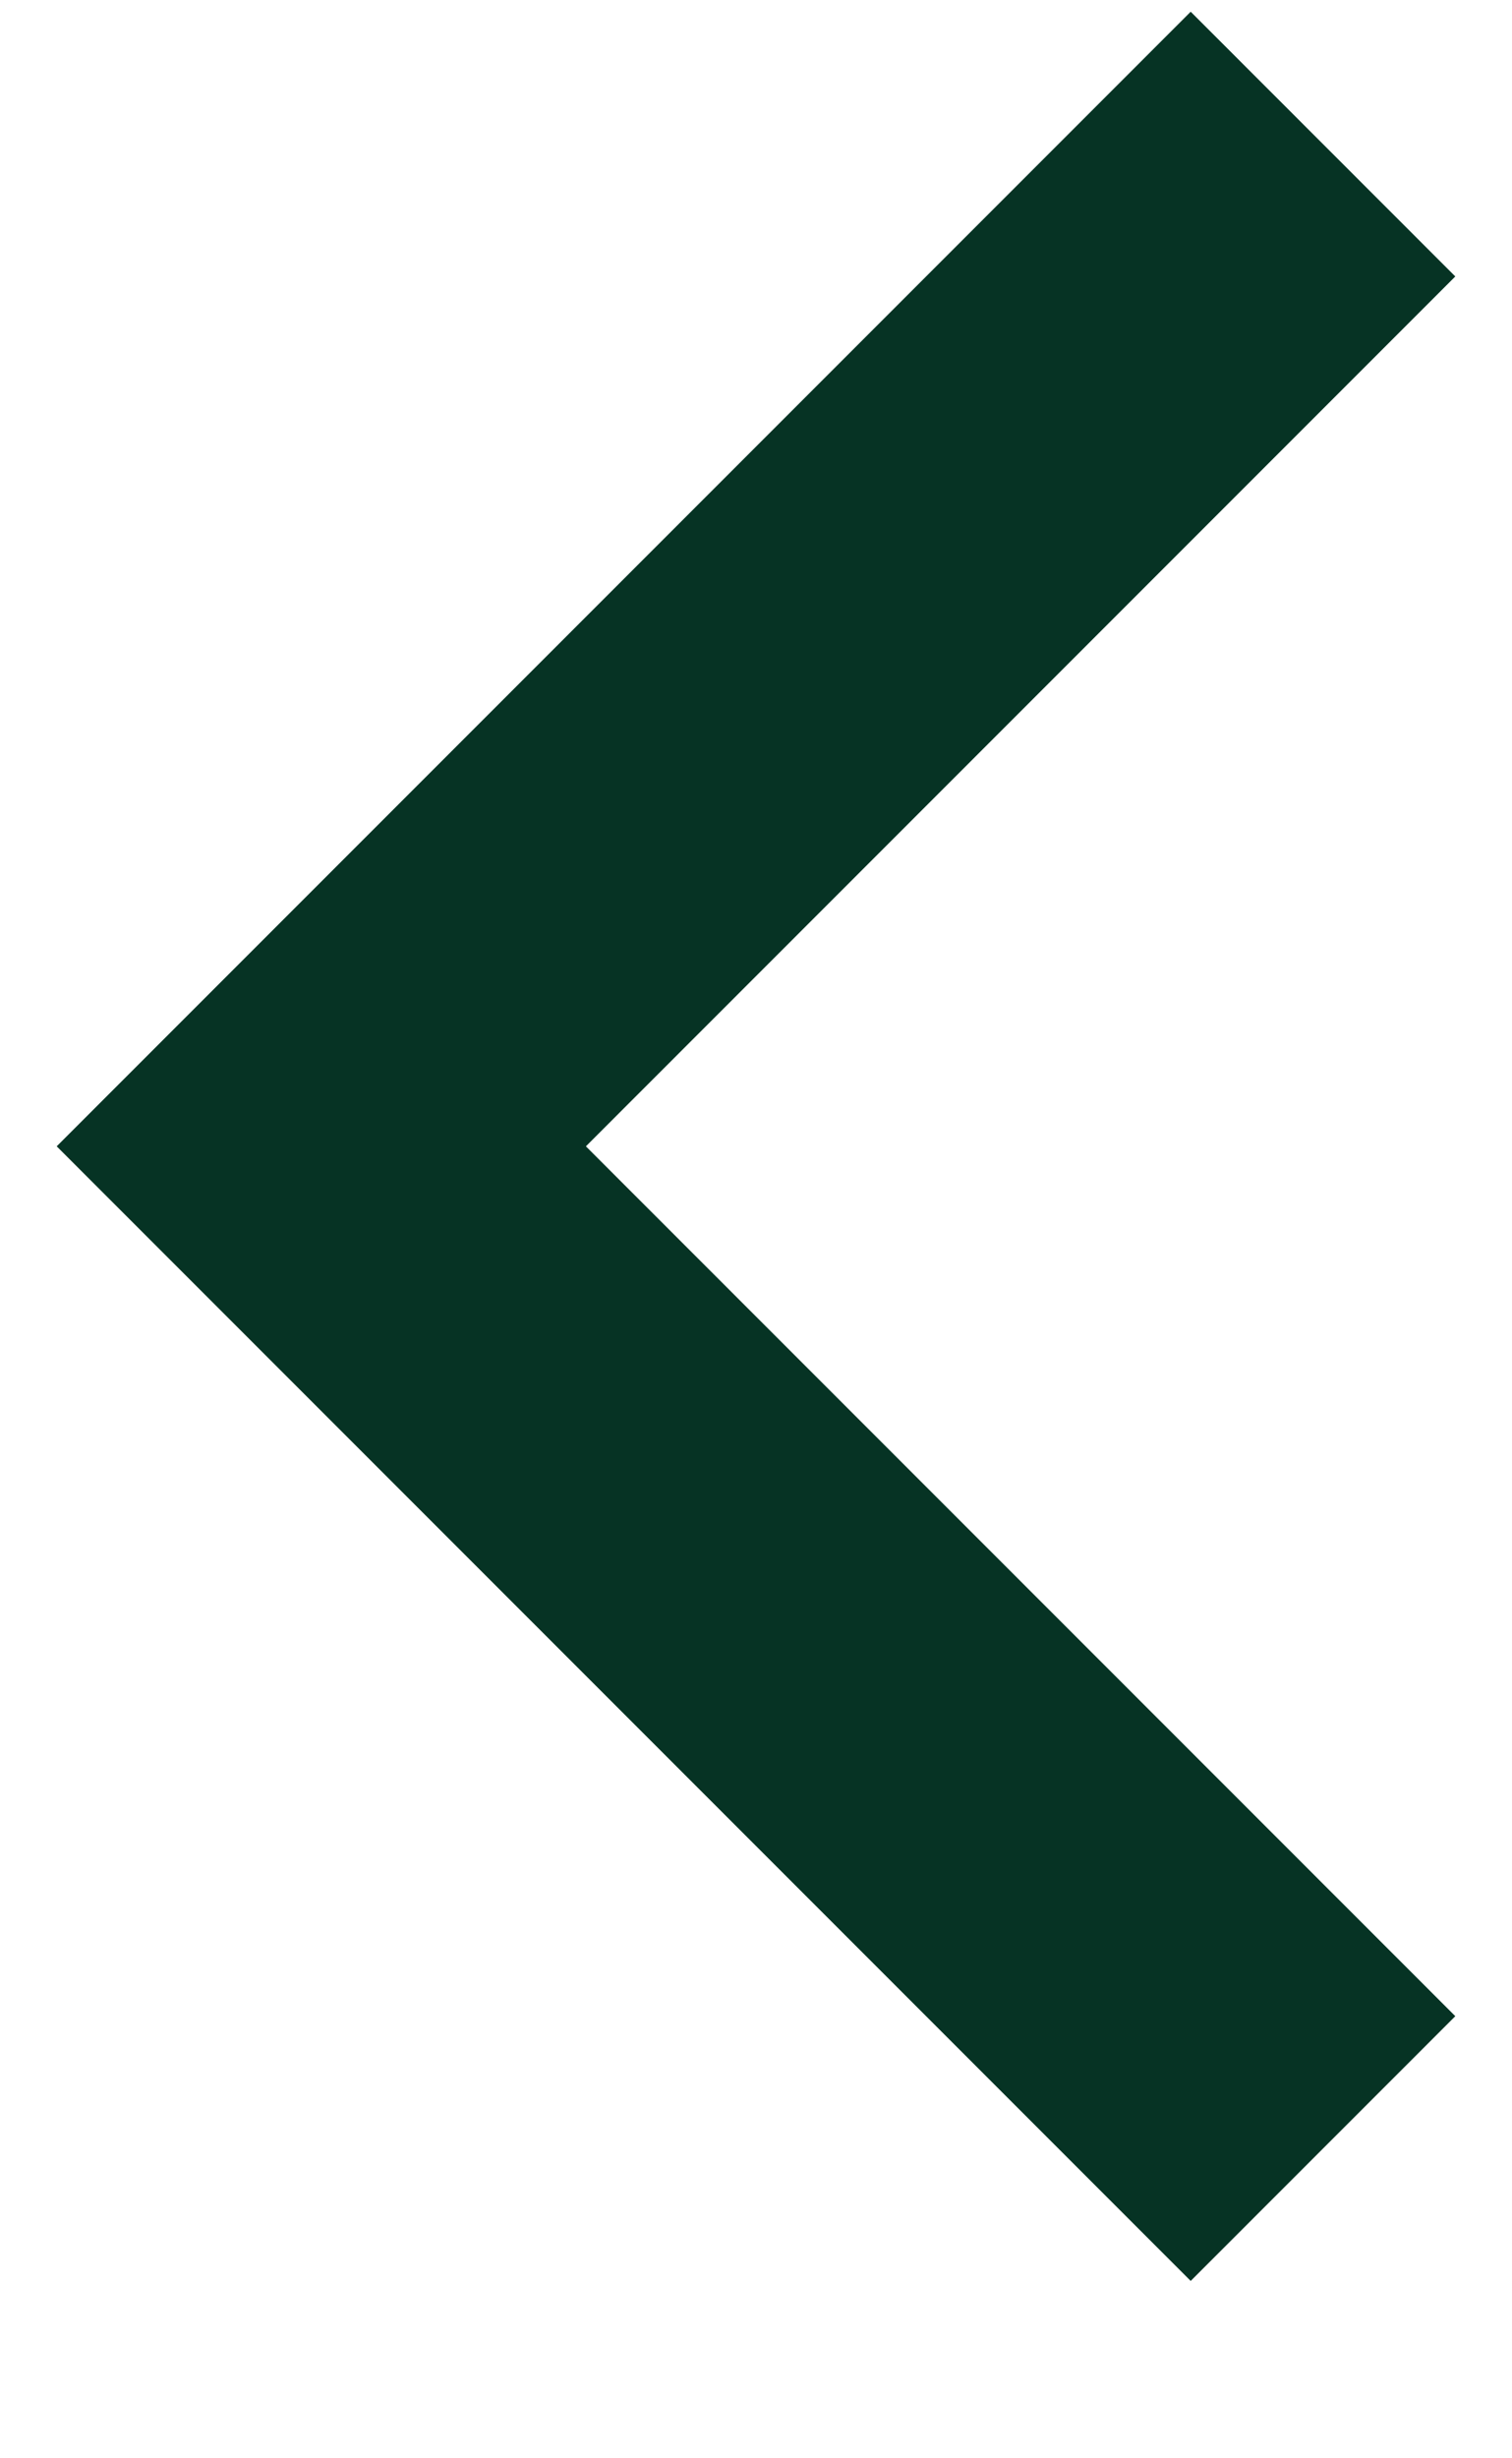 <svg width="8" height="13" viewBox="0 0 8 13" fill="none" xmlns="http://www.w3.org/2000/svg">
<path d="M3.1 6.062L7.7 1.462L6.3 0.062L0.3 6.062L6.3 12.062L7.7 10.662L3.1 6.062Z" fill="#063324"/>
</svg>
